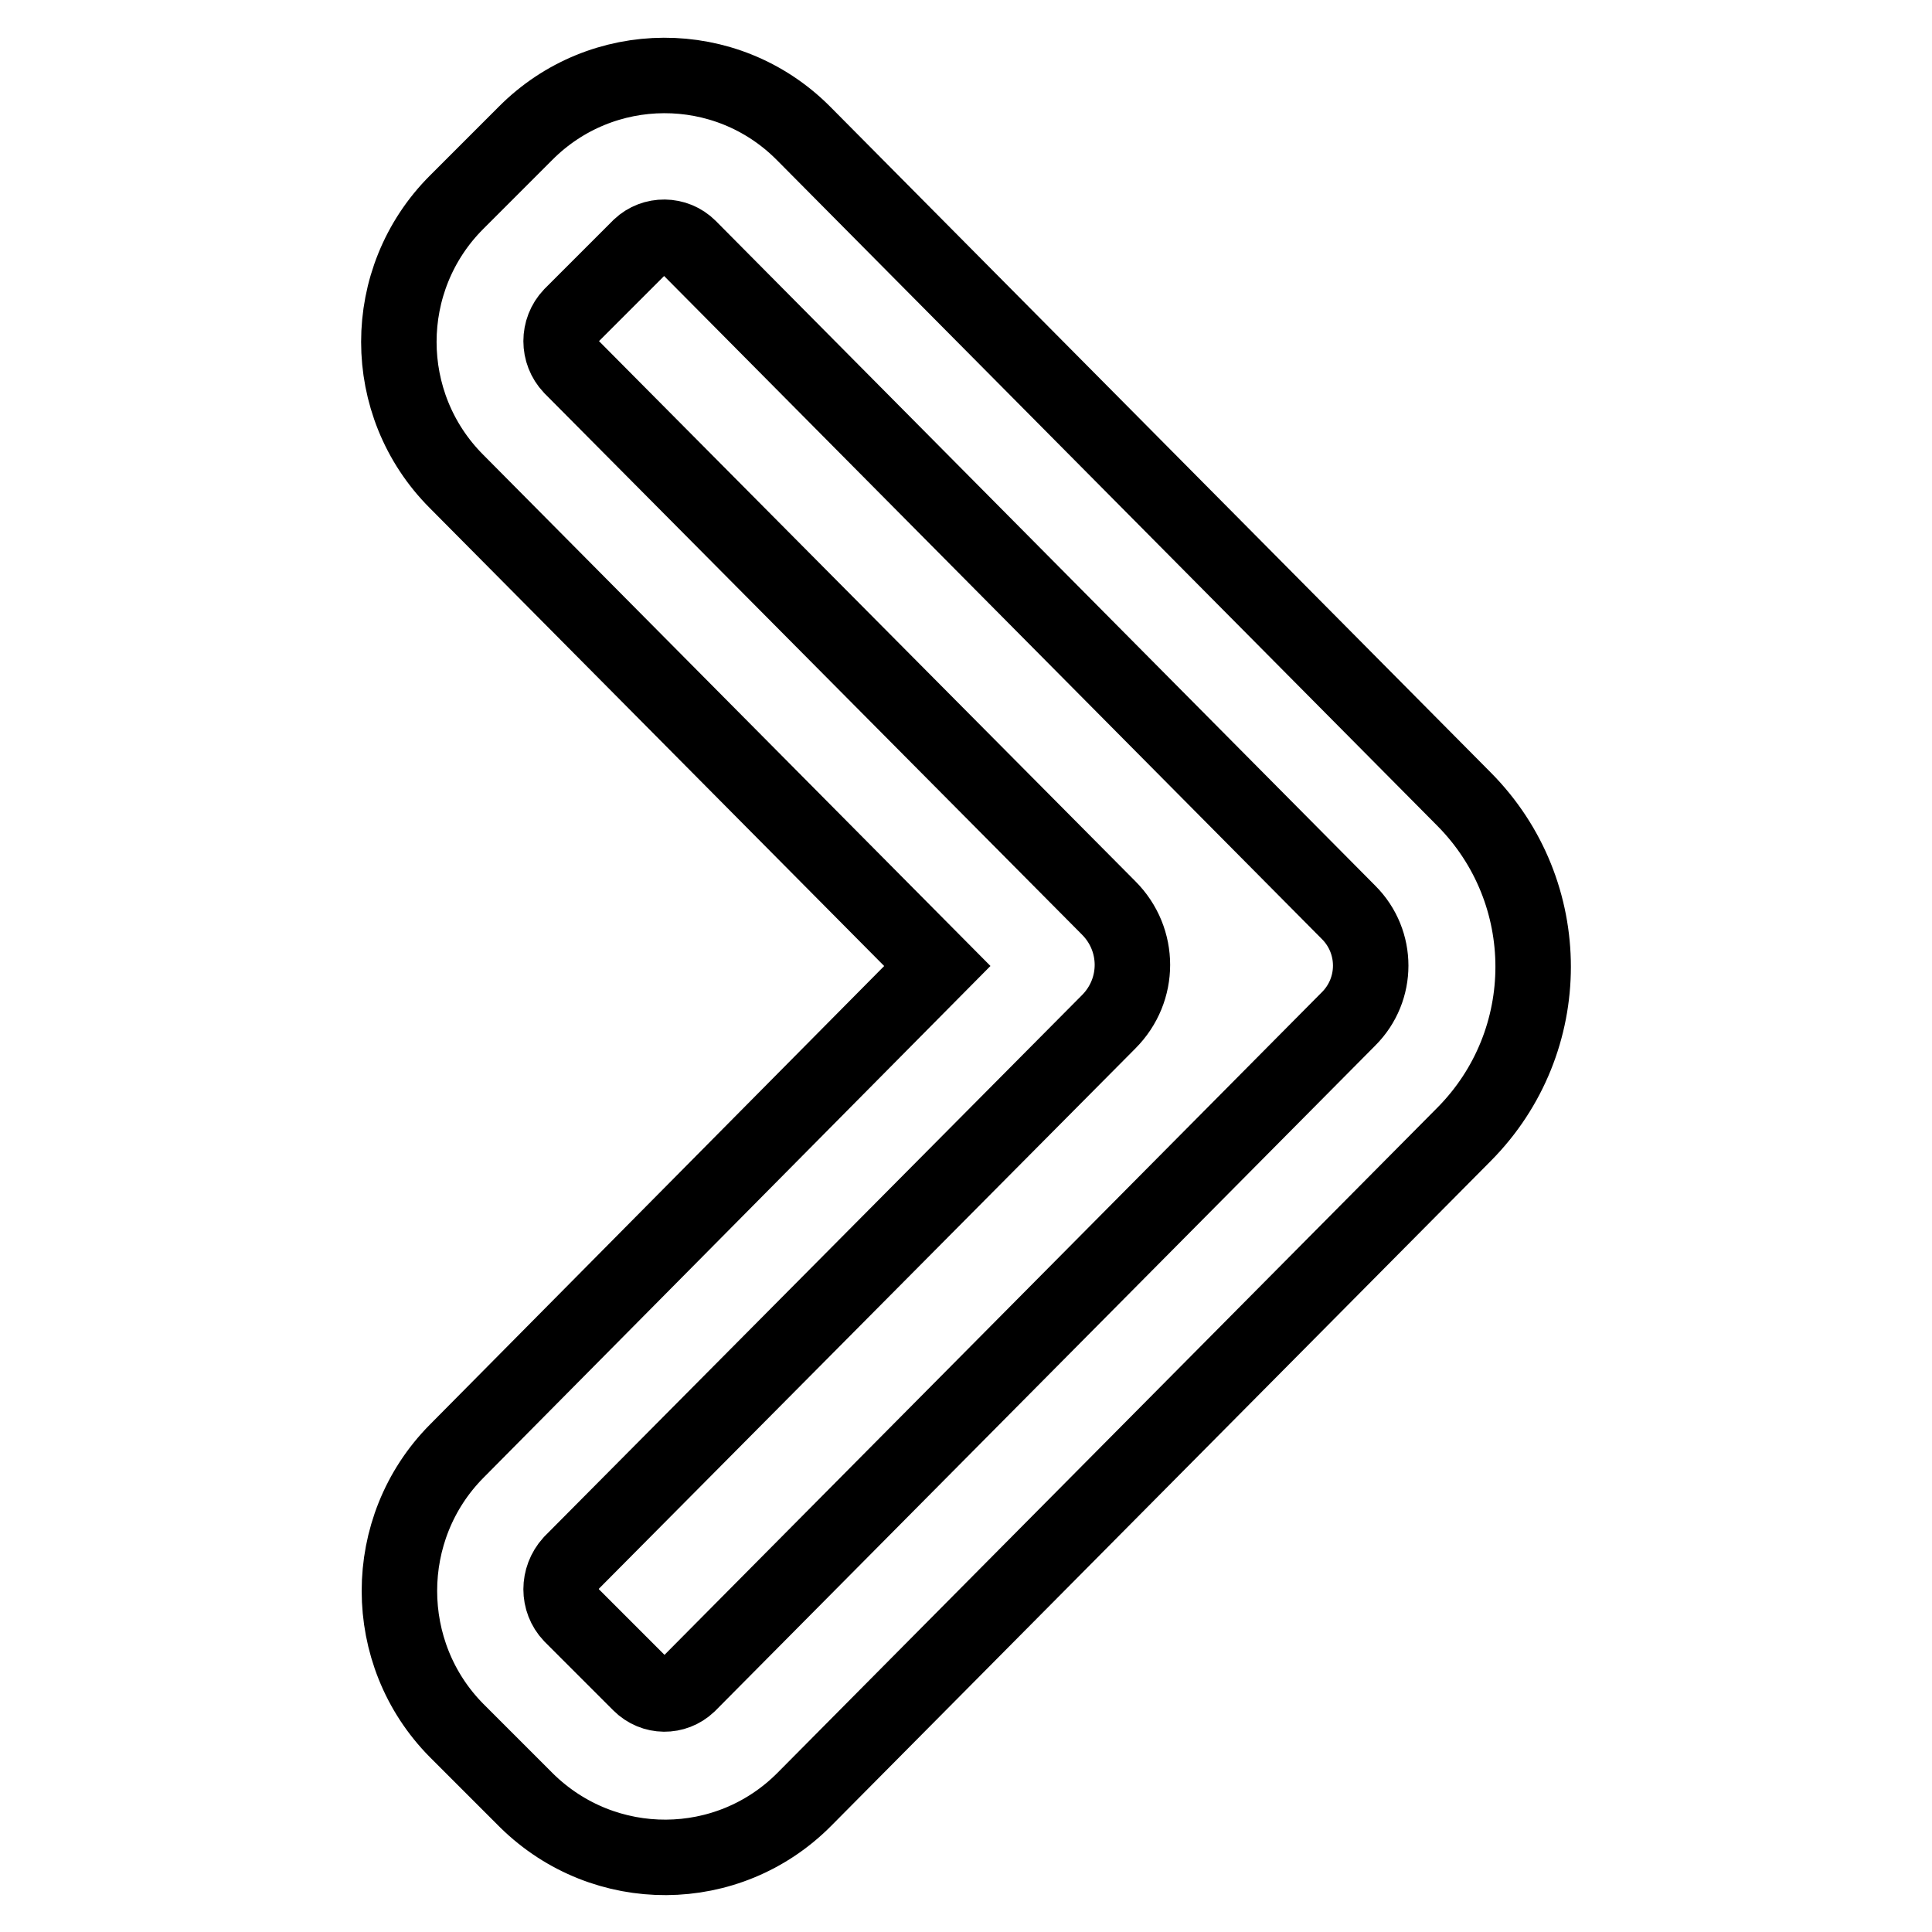 <?xml version="1.0" encoding="utf-8"?>
<!-- Svg Vector Icons : http://www.onlinewebfonts.com/icon -->
<!DOCTYPE svg PUBLIC "-//W3C//DTD SVG 1.1//EN" "http://www.w3.org/Graphics/SVG/1.1/DTD/svg11.dtd">
<svg version="1.1" xmlns="http://www.w3.org/2000/svg" xmlns:xlink="http://www.w3.org/1999/xlink" x="0px" y="0px" viewBox="0 0 256 256" enable-background="new 0 0 256 256" xml:space="preserve">
<g> <path stroke-width="10" fill-opacity="0" stroke="#000000"  d="M75.7,214l9.1,9.1c1.8,1.8,4.6,1.8,6.4,0.1c0,0,0.1-0.1,0.1-0.1l87.4-88.1c3.9-3.9,3.9-10.2,0-14.1 L91.3,32.8c-1.8-1.8-4.7-1.8-6.5-0.1c0,0,0,0,0,0l-9.1,9.1c-1.8,1.9-1.8,4.9,0,6.8l71.2,71.7c4.2,4.2,4.2,10.9,0,15.1l-71.2,71.7 C73.9,209.1,73.9,212.1,75.7,214L75.7,214z M124.2,128L60.5,63.8c-10.2-10.2-10.2-26.8,0-37l9.1-9.1c10.1-10.2,26.6-10.3,36.8-0.1 c0.1,0.1,0.1,0.1,0.2,0.2l87.4,88.1c12.2,12.3,12.2,32.1,0,44.4l-87.4,88.1c-10.1,10.2-26.5,10.3-36.8,0.2 c-0.1-0.1-0.1-0.1-0.2-0.2l-9.1-9.1c-10.1-10.2-10.1-26.8,0-37L124.2,128z"/></g>
</svg>